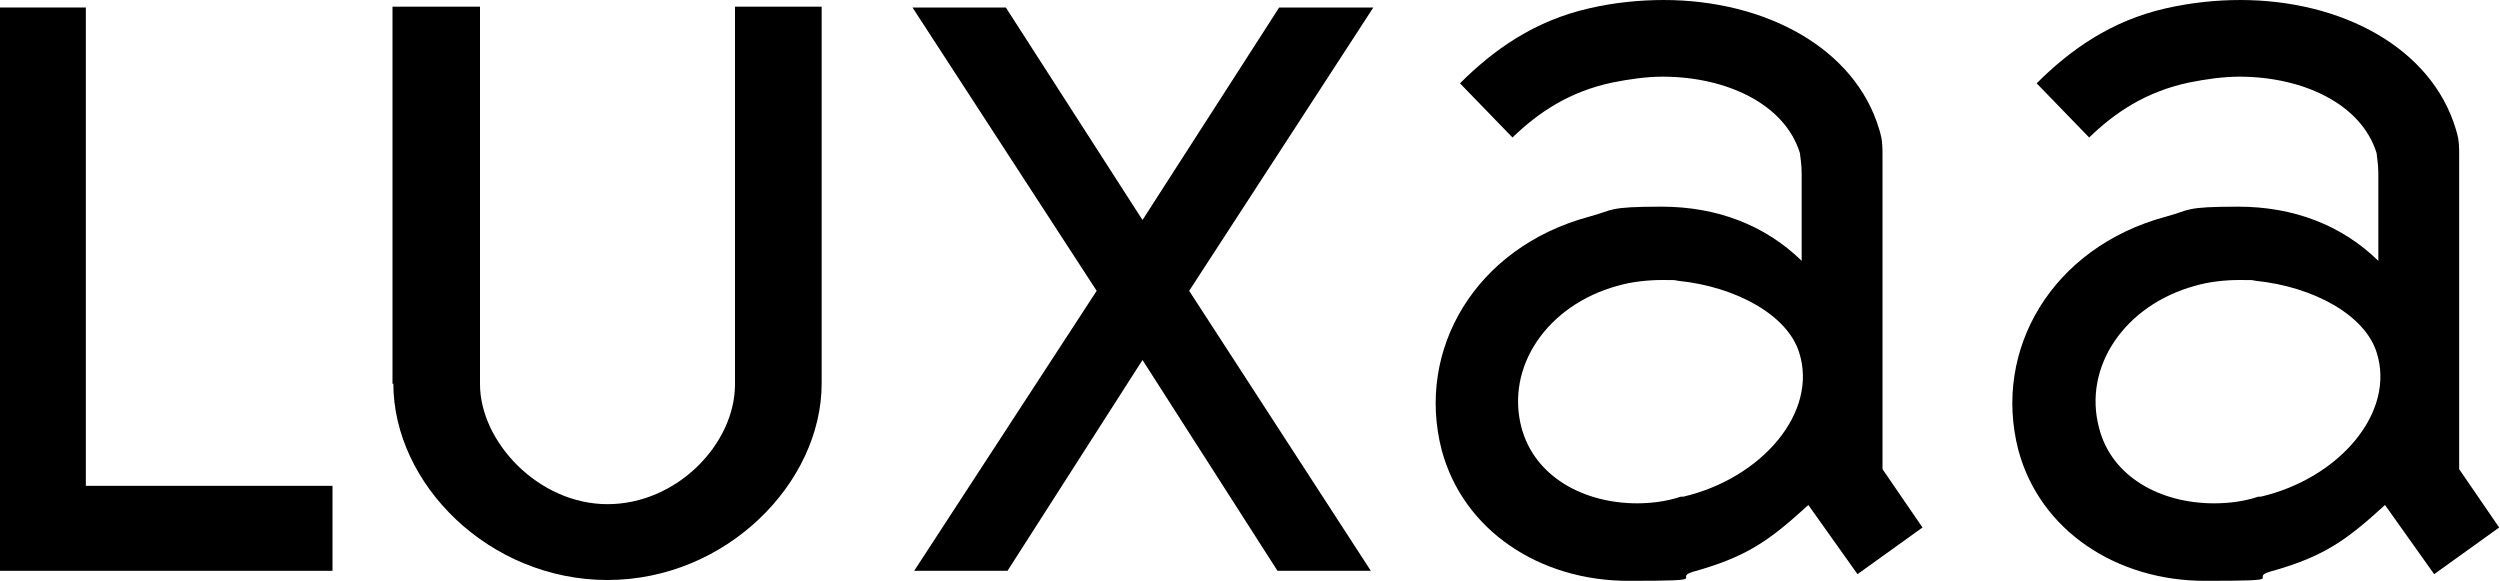 <?xml version="1.0" encoding="UTF-8"?>
<svg id="Ebene_1" data-name="Ebene 1" xmlns="http://www.w3.org/2000/svg" version="1.1" viewBox="0 0 300 69.7">
  <defs>
    <style>
      .cls-1 {
        fill: #000;
        stroke-width: 0px;
      }
    </style>
  </defs>
  <polygon class="cls-1" points="0 .9 0 68.5 39.9 68.5 39.9 58.3 10.3 58.3 10.3 .9 0 .9"/>
  <polygon class="cls-1" points="153.5 .9 137.1 26.4 120.7 .9 109.5 .9 131.6 34.9 109.7 68.5 120.9 68.5 137.1 43.2 153.3 68.5 164.5 68.5 142.7 34.9 164.8 .9 153.5 .9"/>
  <path class="cls-1" d="M47.2,46c0,12.1,11.5,23.6,25.7,23.6s25.7-11.6,25.7-23.6V.8h-10.4v45.3c0,7.2-7,14.4-15.3,14.4s-15.3-7.5-15.3-14.4V.8h-10.5v45.3Z"/>
  <g>
    <path class="cls-1" d="M199.7,0c-2.9,0-6,.3-9,1-6.6,1.5-11.5,5-15.5,9l6.3,6.5c3.1-3,6.8-5.5,12-6.6,2-.4,4.1-.7,6-.7,7.7,0,14.7,3.3,16.5,9.2,0,.3.2,1.2.2,2.4v10.5c-4.4-4.3-10.2-6.5-16.8-6.5s-5.7.4-8.7,1.2c-13.7,3.7-20.8,16-17.7,28,2.6,9.7,11.8,15.7,22.4,15.7s5.1-.3,7.8-1.1c6.5-1.8,9.2-3.8,13.8-8l5.9,8.3,7.8-5.6-4.8-7V18.4c0-1.7-.2-2.2-.4-2.9-2.9-9.7-13.6-15.5-25.9-15.5M196.5,60.4c-6.5,0-12.3-3.2-13.9-9-2-7.4,3.1-14.8,11.5-17.1,1.7-.5,3.7-.7,5.4-.7s1.3,0,1.9.1c6.9.7,13.1,4.1,14.5,8.6,2.3,7.2-4.5,15.1-13.9,17.3h-.3c-1.8.6-3.6.8-5.4.8"/>
    <path class="cls-1" d="M268.9,0c-2.9,0-5.9.3-9,1-6.6,1.5-11.5,5-15.5,9l6.3,6.5c3.1-3,6.8-5.5,12-6.6,2-.4,4.1-.7,6-.7,7.7,0,14.7,3.3,16.5,9.2,0,.3.2,1.2.2,2.4v10.5c-4.4-4.3-10.2-6.5-16.8-6.5s-5.7.4-8.7,1.2c-13.7,3.7-20.8,16-17.7,28,2.6,9.7,11.8,15.7,22.4,15.7s5.1-.3,7.8-1.1c6.5-1.8,9.2-3.8,13.8-8l5.9,8.3,7.8-5.6-4.8-7V18.4c0-1.7-.2-2.2-.4-2.9-2.9-9.7-13.6-15.5-25.9-15.5M265.7,60.4c-6.5,0-12.3-3.2-13.8-9-2-7.4,3.1-14.8,11.5-17.1,1.7-.5,3.6-.7,5.4-.7s1.3,0,1.9.1c6.9.7,13.1,4.1,14.5,8.6,2.3,7.2-4.5,15.1-13.9,17.3h-.3c-1.8.6-3.6.8-5.4.8"/>
  </g>
</svg>